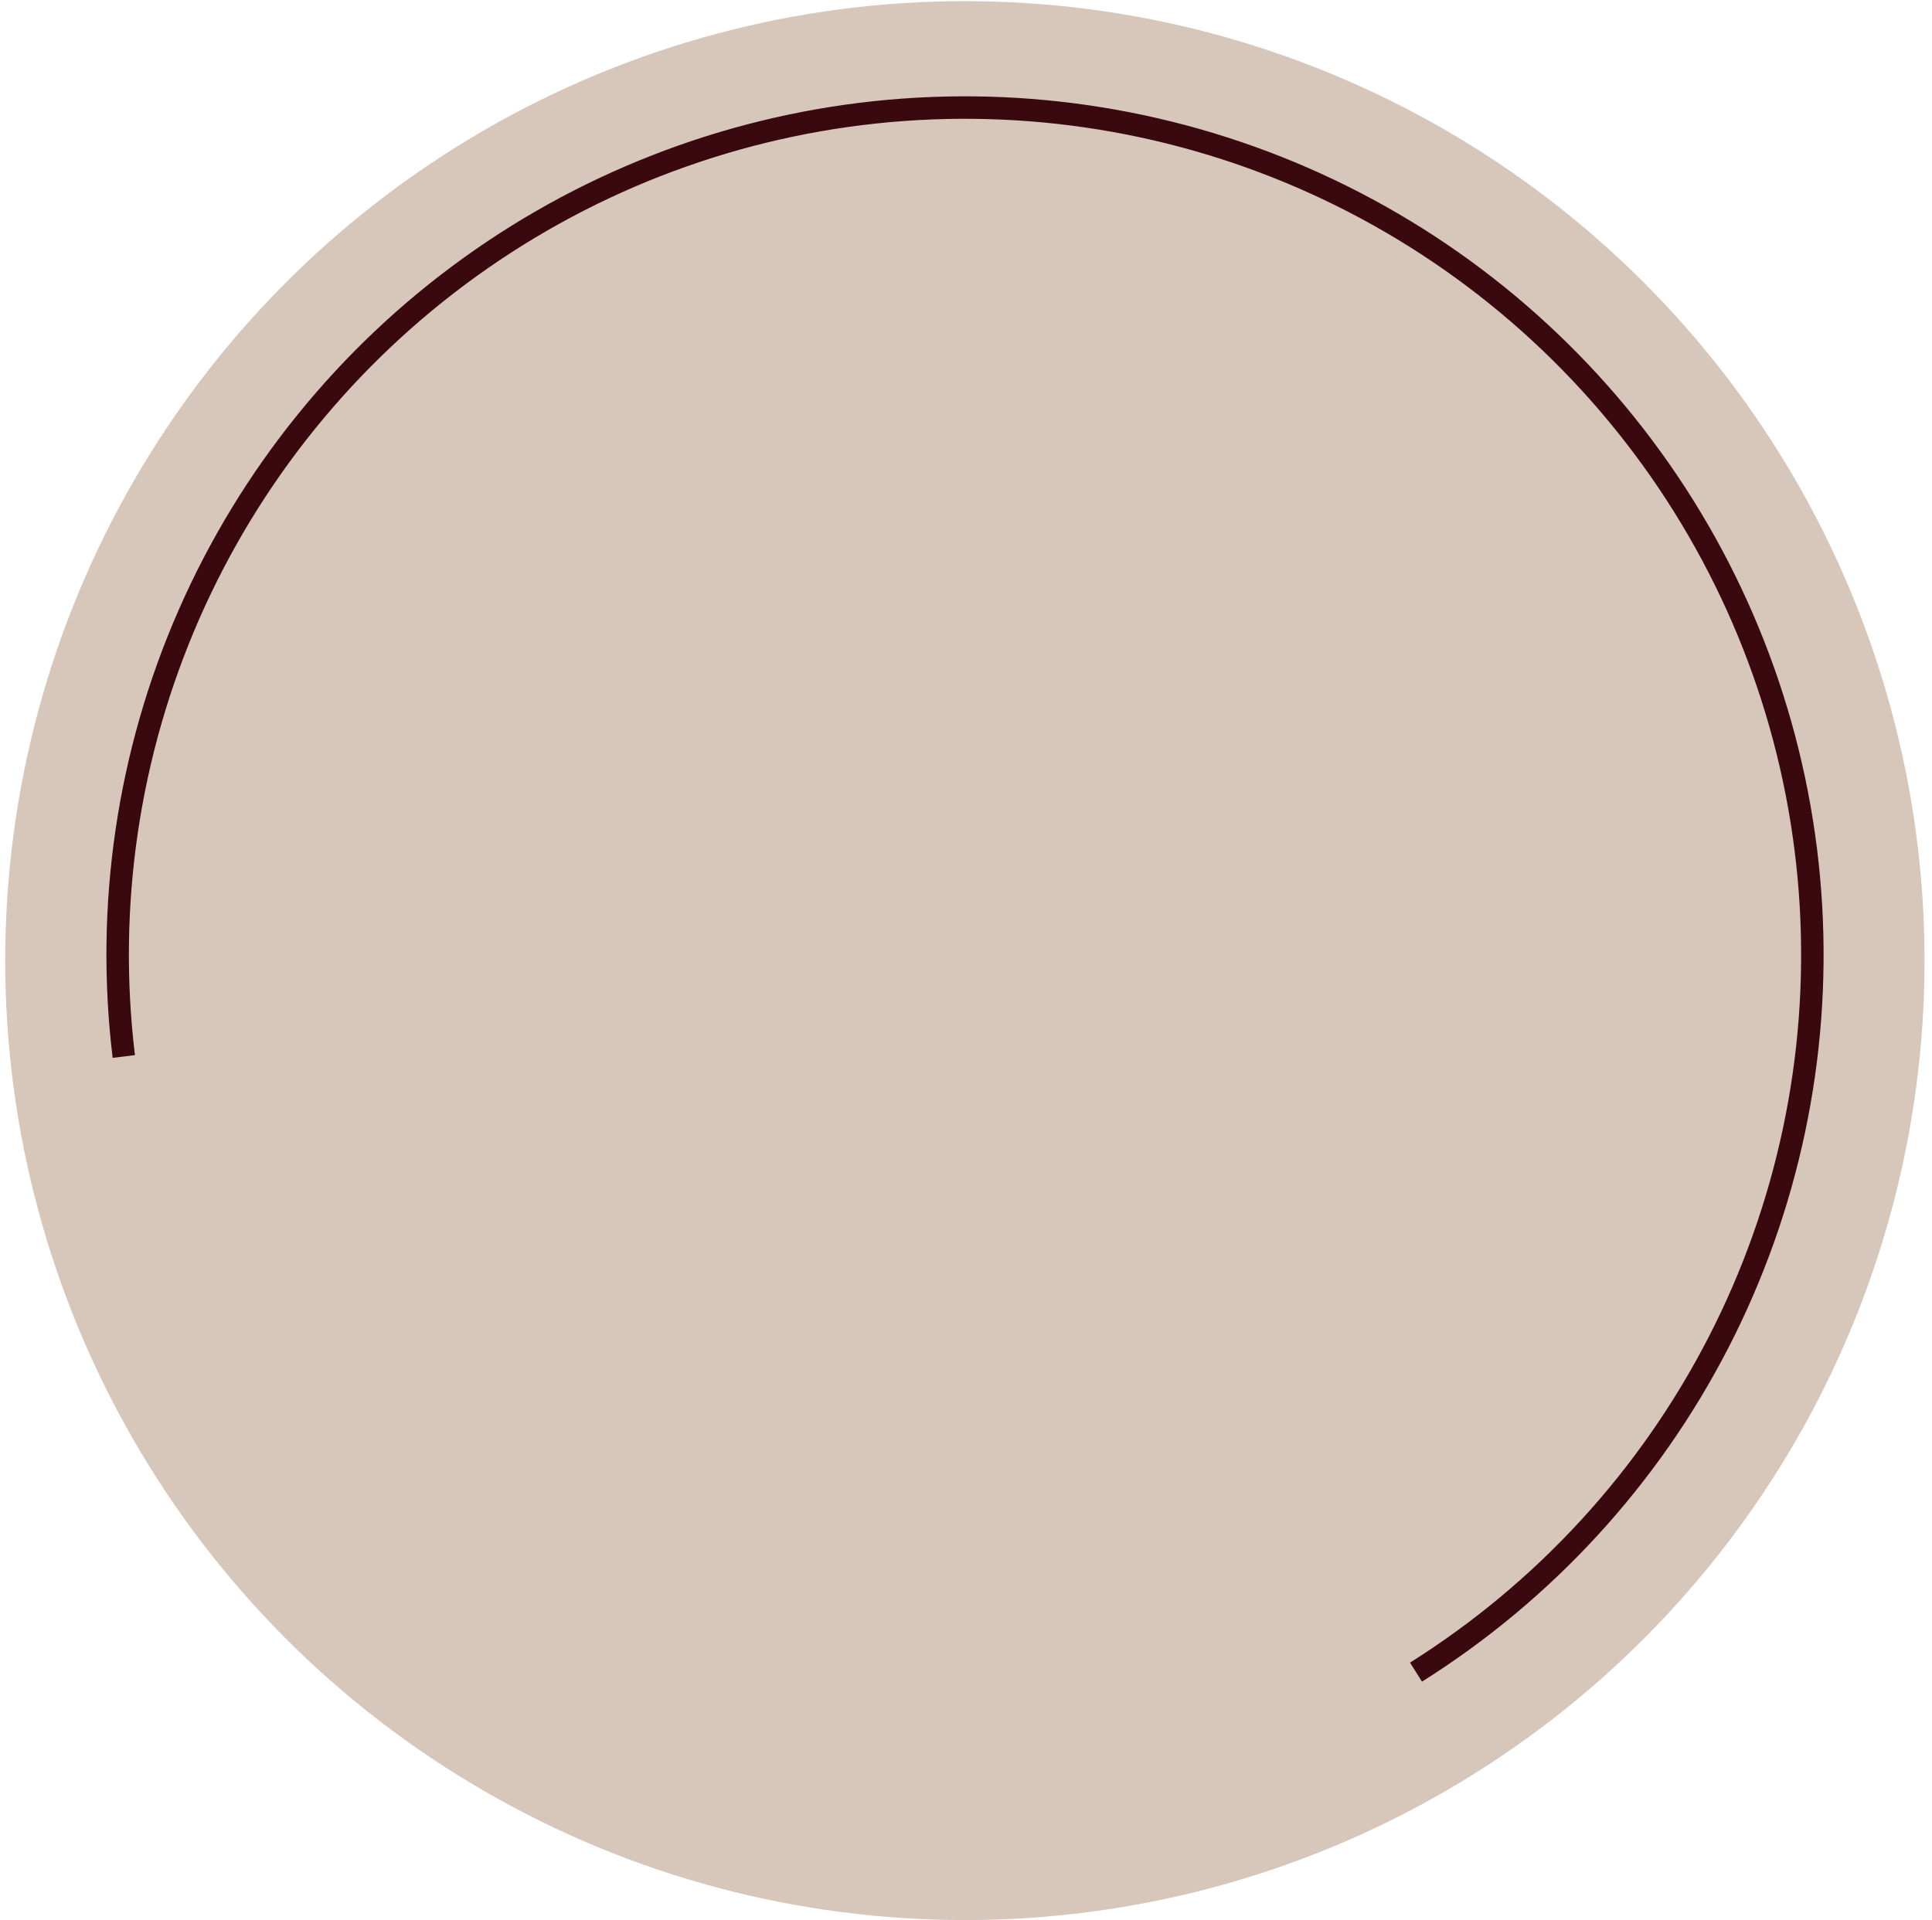 <?xml version="1.0" encoding="UTF-8"?> <svg xmlns="http://www.w3.org/2000/svg" width="172" height="171" viewBox="0 0 172 171" fill="none"><circle cx="85.9" cy="85.537" r="85.436" fill="#D7C6BA"></circle><path d="M126.063 148.895C137.498 141.707 146.793 131.58 152.977 119.572C159.162 107.565 162.009 94.116 161.221 80.631C160.433 67.146 156.039 54.119 148.499 42.911C140.958 31.703 130.547 22.725 118.353 16.914C106.159 11.103 92.629 8.673 79.175 9.877C65.722 11.082 52.84 15.876 41.873 23.76C30.907 31.644 22.259 42.328 16.831 54.697C11.404 67.066 9.398 80.665 11.021 94.076" stroke="#3A080F" stroke-width="2"></path></svg> 